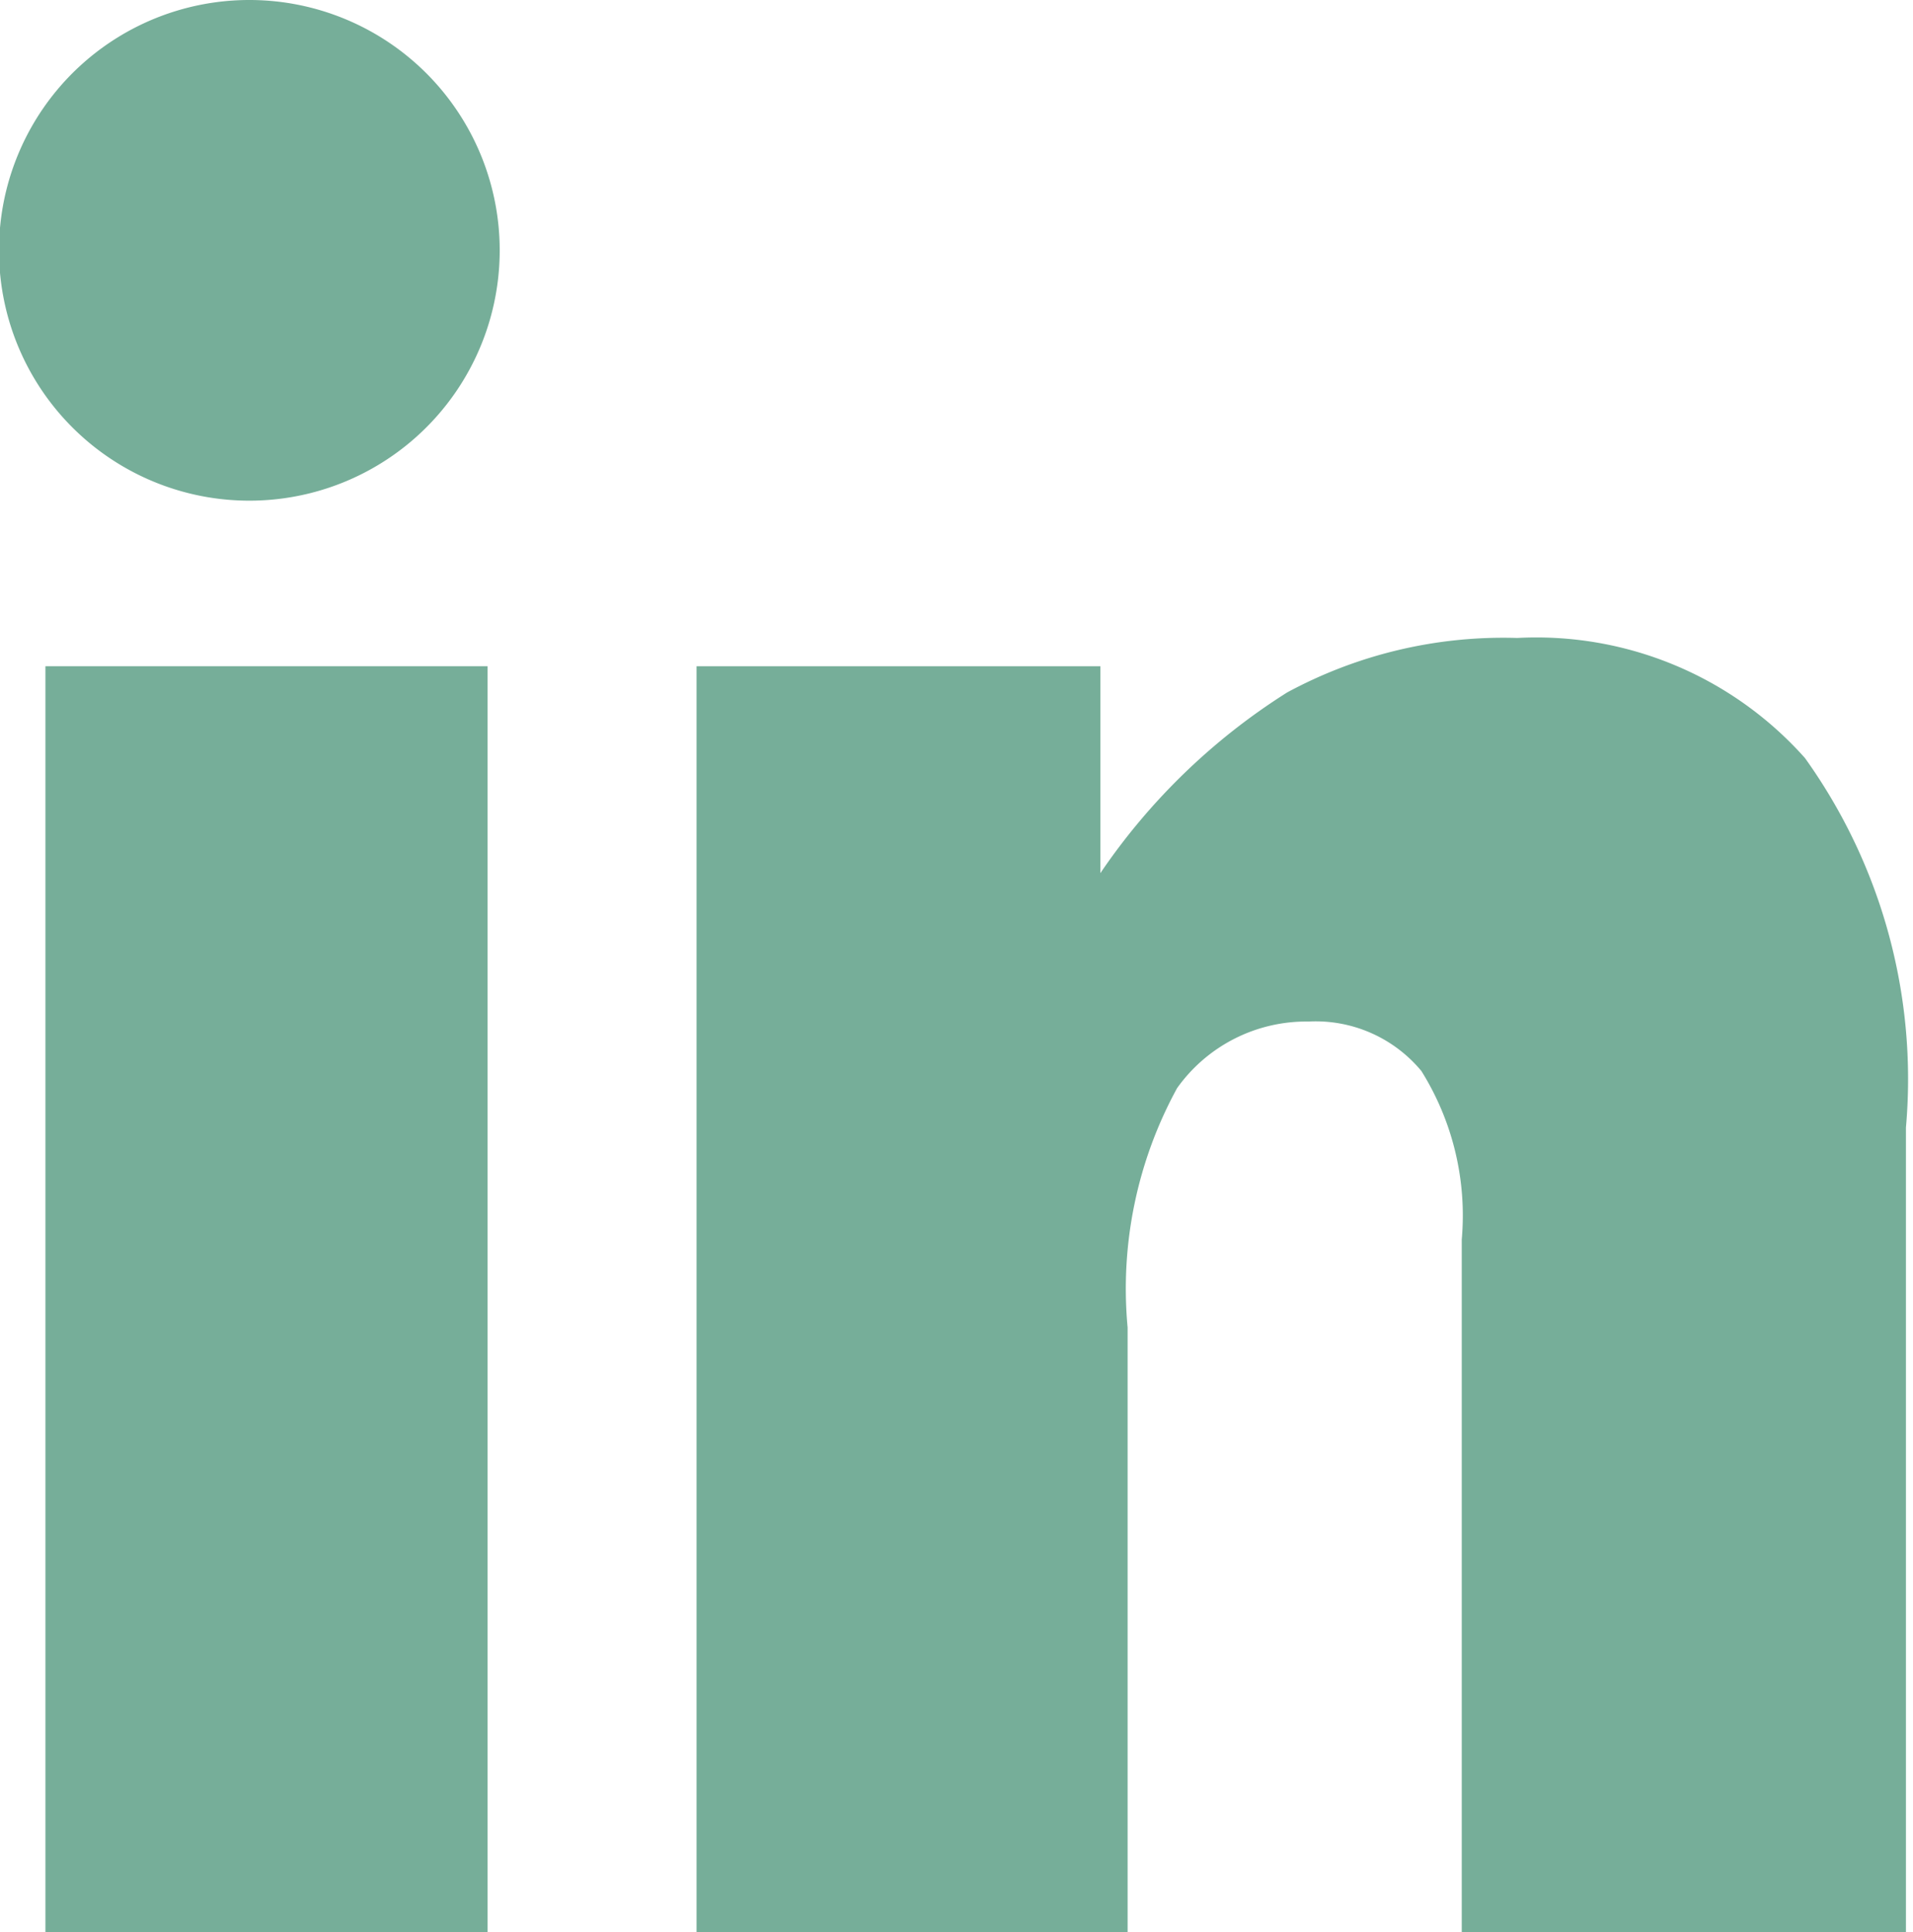 <svg id="Layer_1" data-name="Layer 1" xmlns="http://www.w3.org/2000/svg" viewBox="0 0 18.95 19.14"><defs><style>.cls-1{fill:#76ae99;}</style></defs><title>linkedin</title><path class="cls-1" d="M140.55,146.53h4.38v12.54h-4.38Z" transform="translate(-140.1 -139.93)"/><path class="cls-1" d="M147,146.53H151v2.05a6.29,6.29,0,0,1,1.85-1.79,4.5,4.5,0,0,1,2.28-.54,3.56,3.56,0,0,1,2.85,1.19,5.46,5.46,0,0,1,1,3.66v8h-4.4v-6.89a2.7,2.7,0,0,0-.4-1.67,1.36,1.36,0,0,0-1.12-.49,1.57,1.57,0,0,0-1.3.66,4.14,4.14,0,0,0-.49,2.37v6H147Z" transform="translate(-140.1 -139.93)"/><path class="cls-1" d="M145.05,142.4a2.48,2.48,0,1,1-2.47-2.47A2.48,2.48,0,0,1,145.05,142.4Z" transform="translate(-140.1 -139.93)"/></svg>